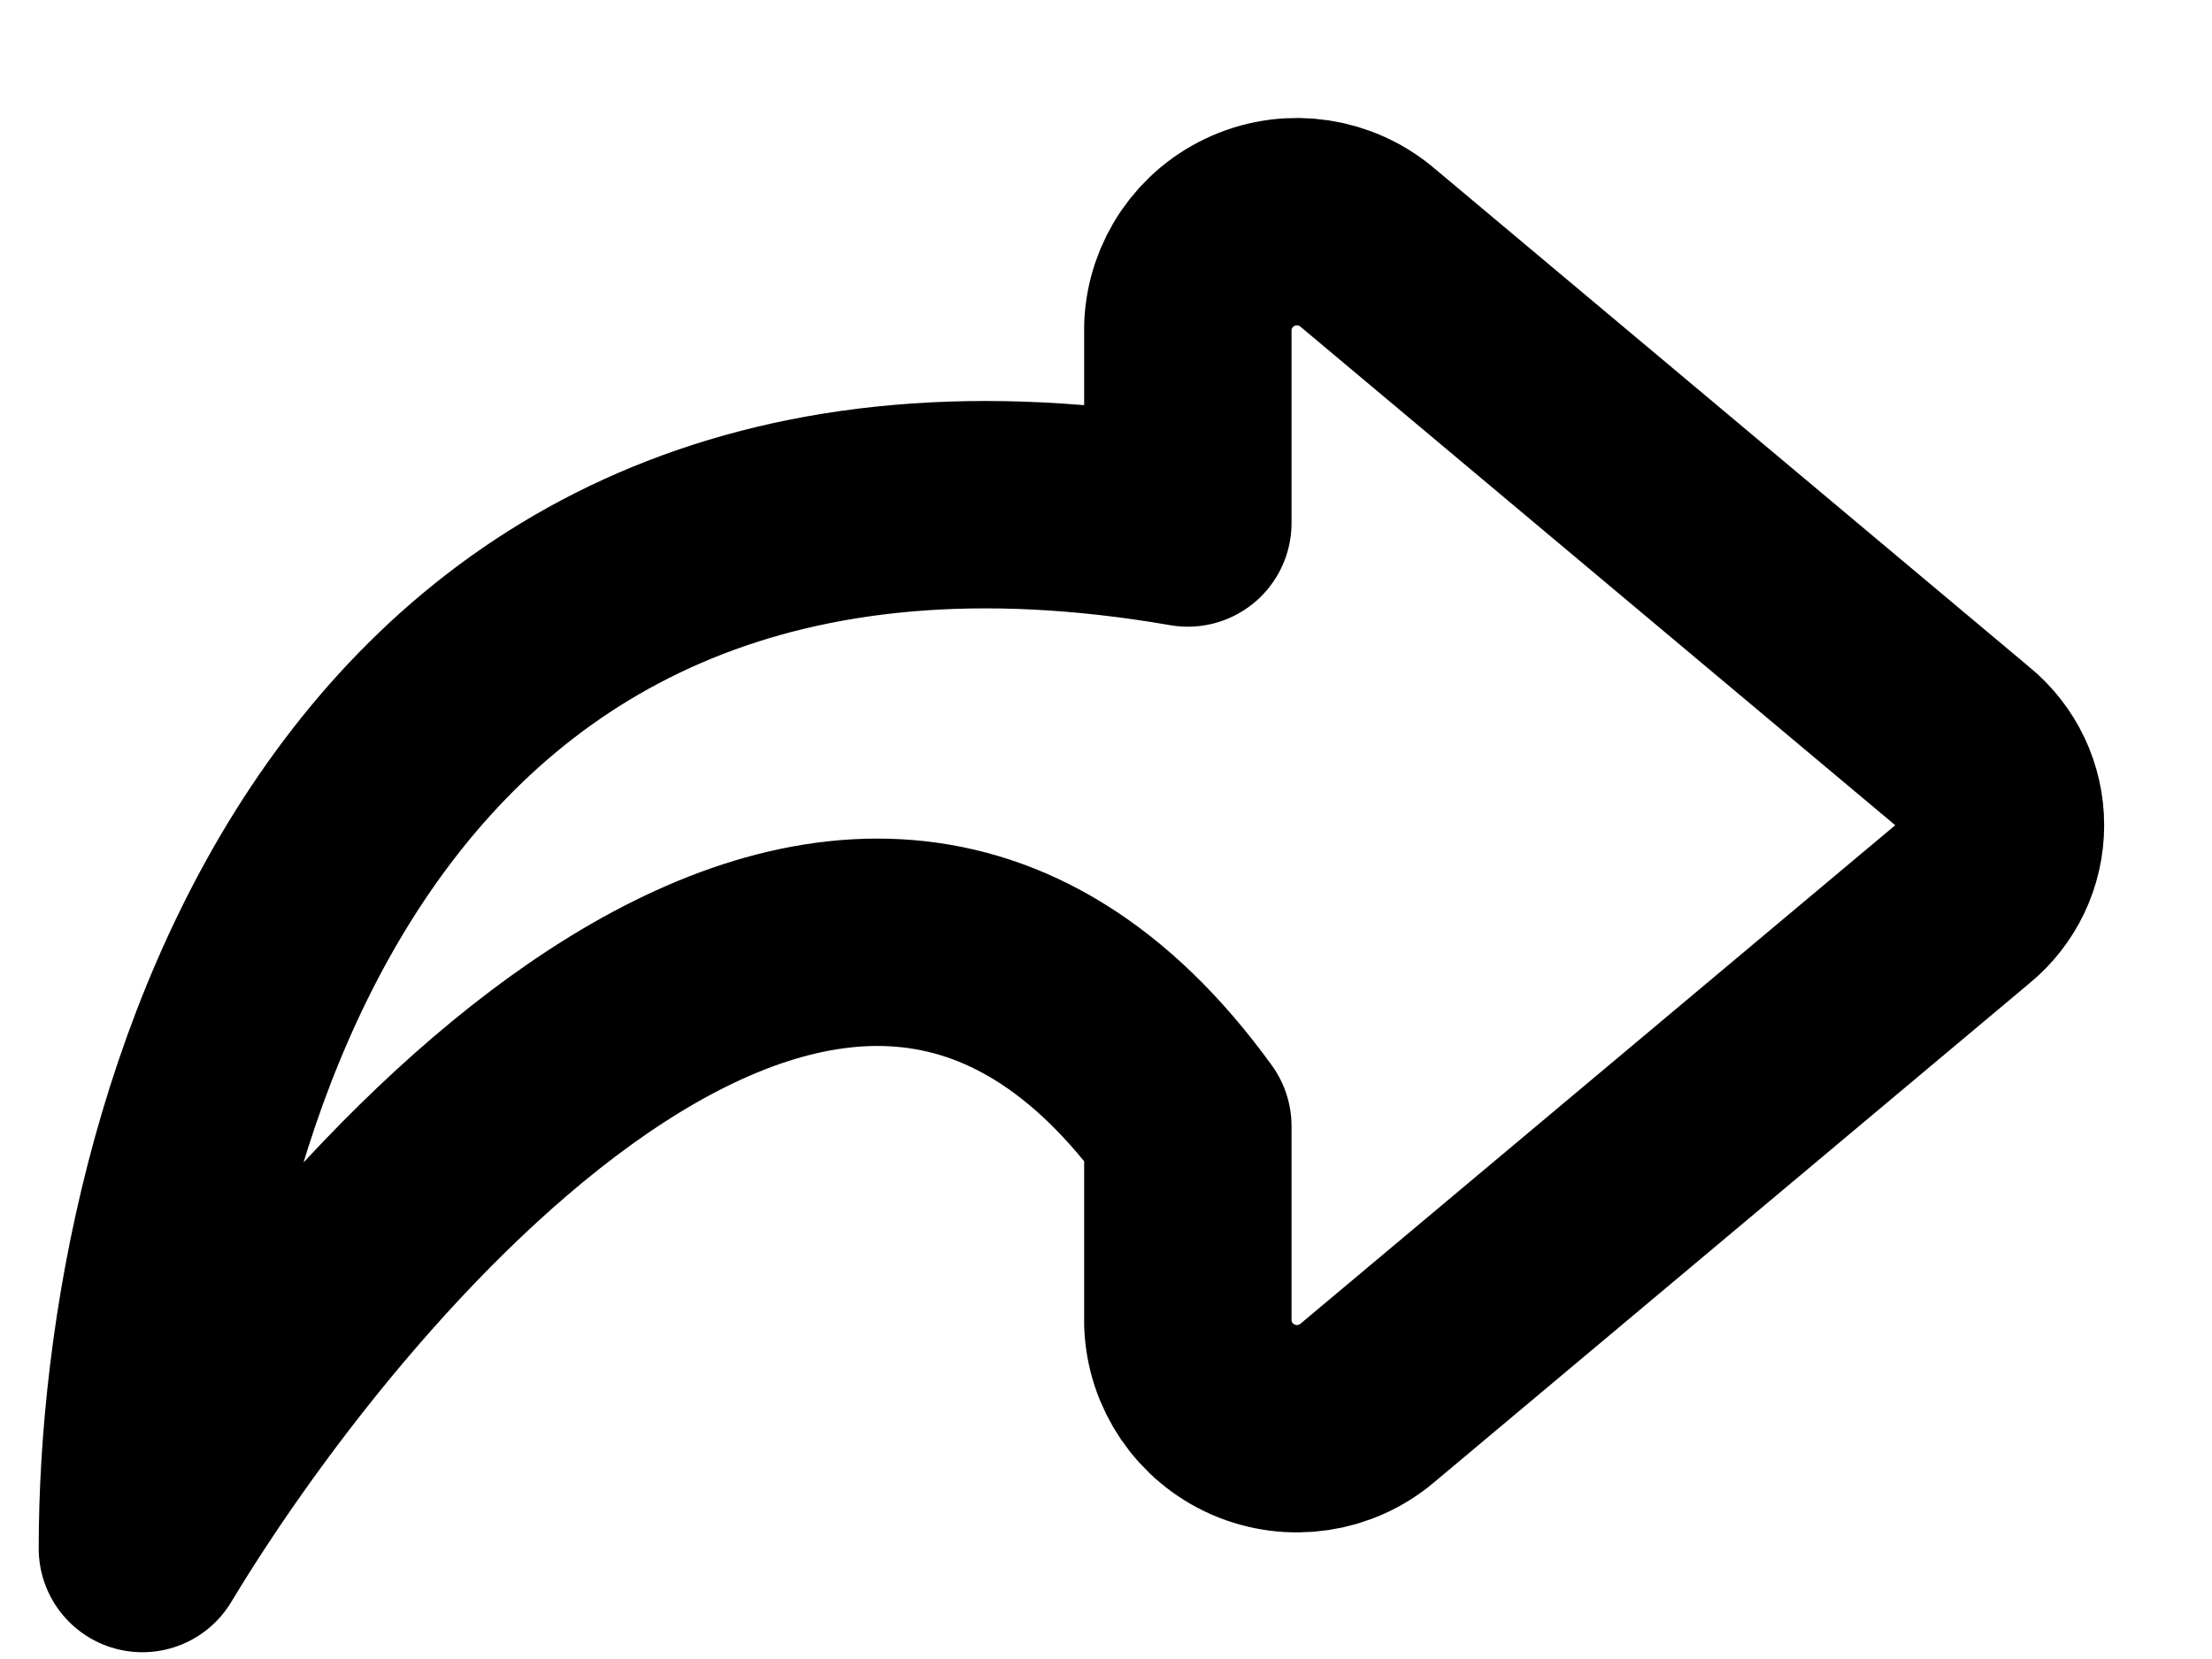 <svg width="16" height="12" viewBox="0 0 16 12" fill="none" xmlns="http://www.w3.org/2000/svg">
<path fill-rule="evenodd" clip-rule="evenodd" d="M9.894 10.145L14.201 6.535C14.371 6.396 14.47 6.189 14.47 5.969C14.47 5.749 14.371 5.542 14.201 5.403L9.894 1.793C9.665 1.597 9.343 1.548 9.066 1.669C8.789 1.789 8.605 2.057 8.592 2.359V3.783C2.546 2.736 1.03 8.146 1.03 11.201C2.432 8.874 6.067 4.656 8.592 8.146V9.574C8.603 9.877 8.786 10.146 9.064 10.268C9.341 10.389 9.664 10.342 9.894 10.145Z" stroke="black" stroke-width="1.5" stroke-linecap="round" stroke-linejoin="round"/>
</svg>
